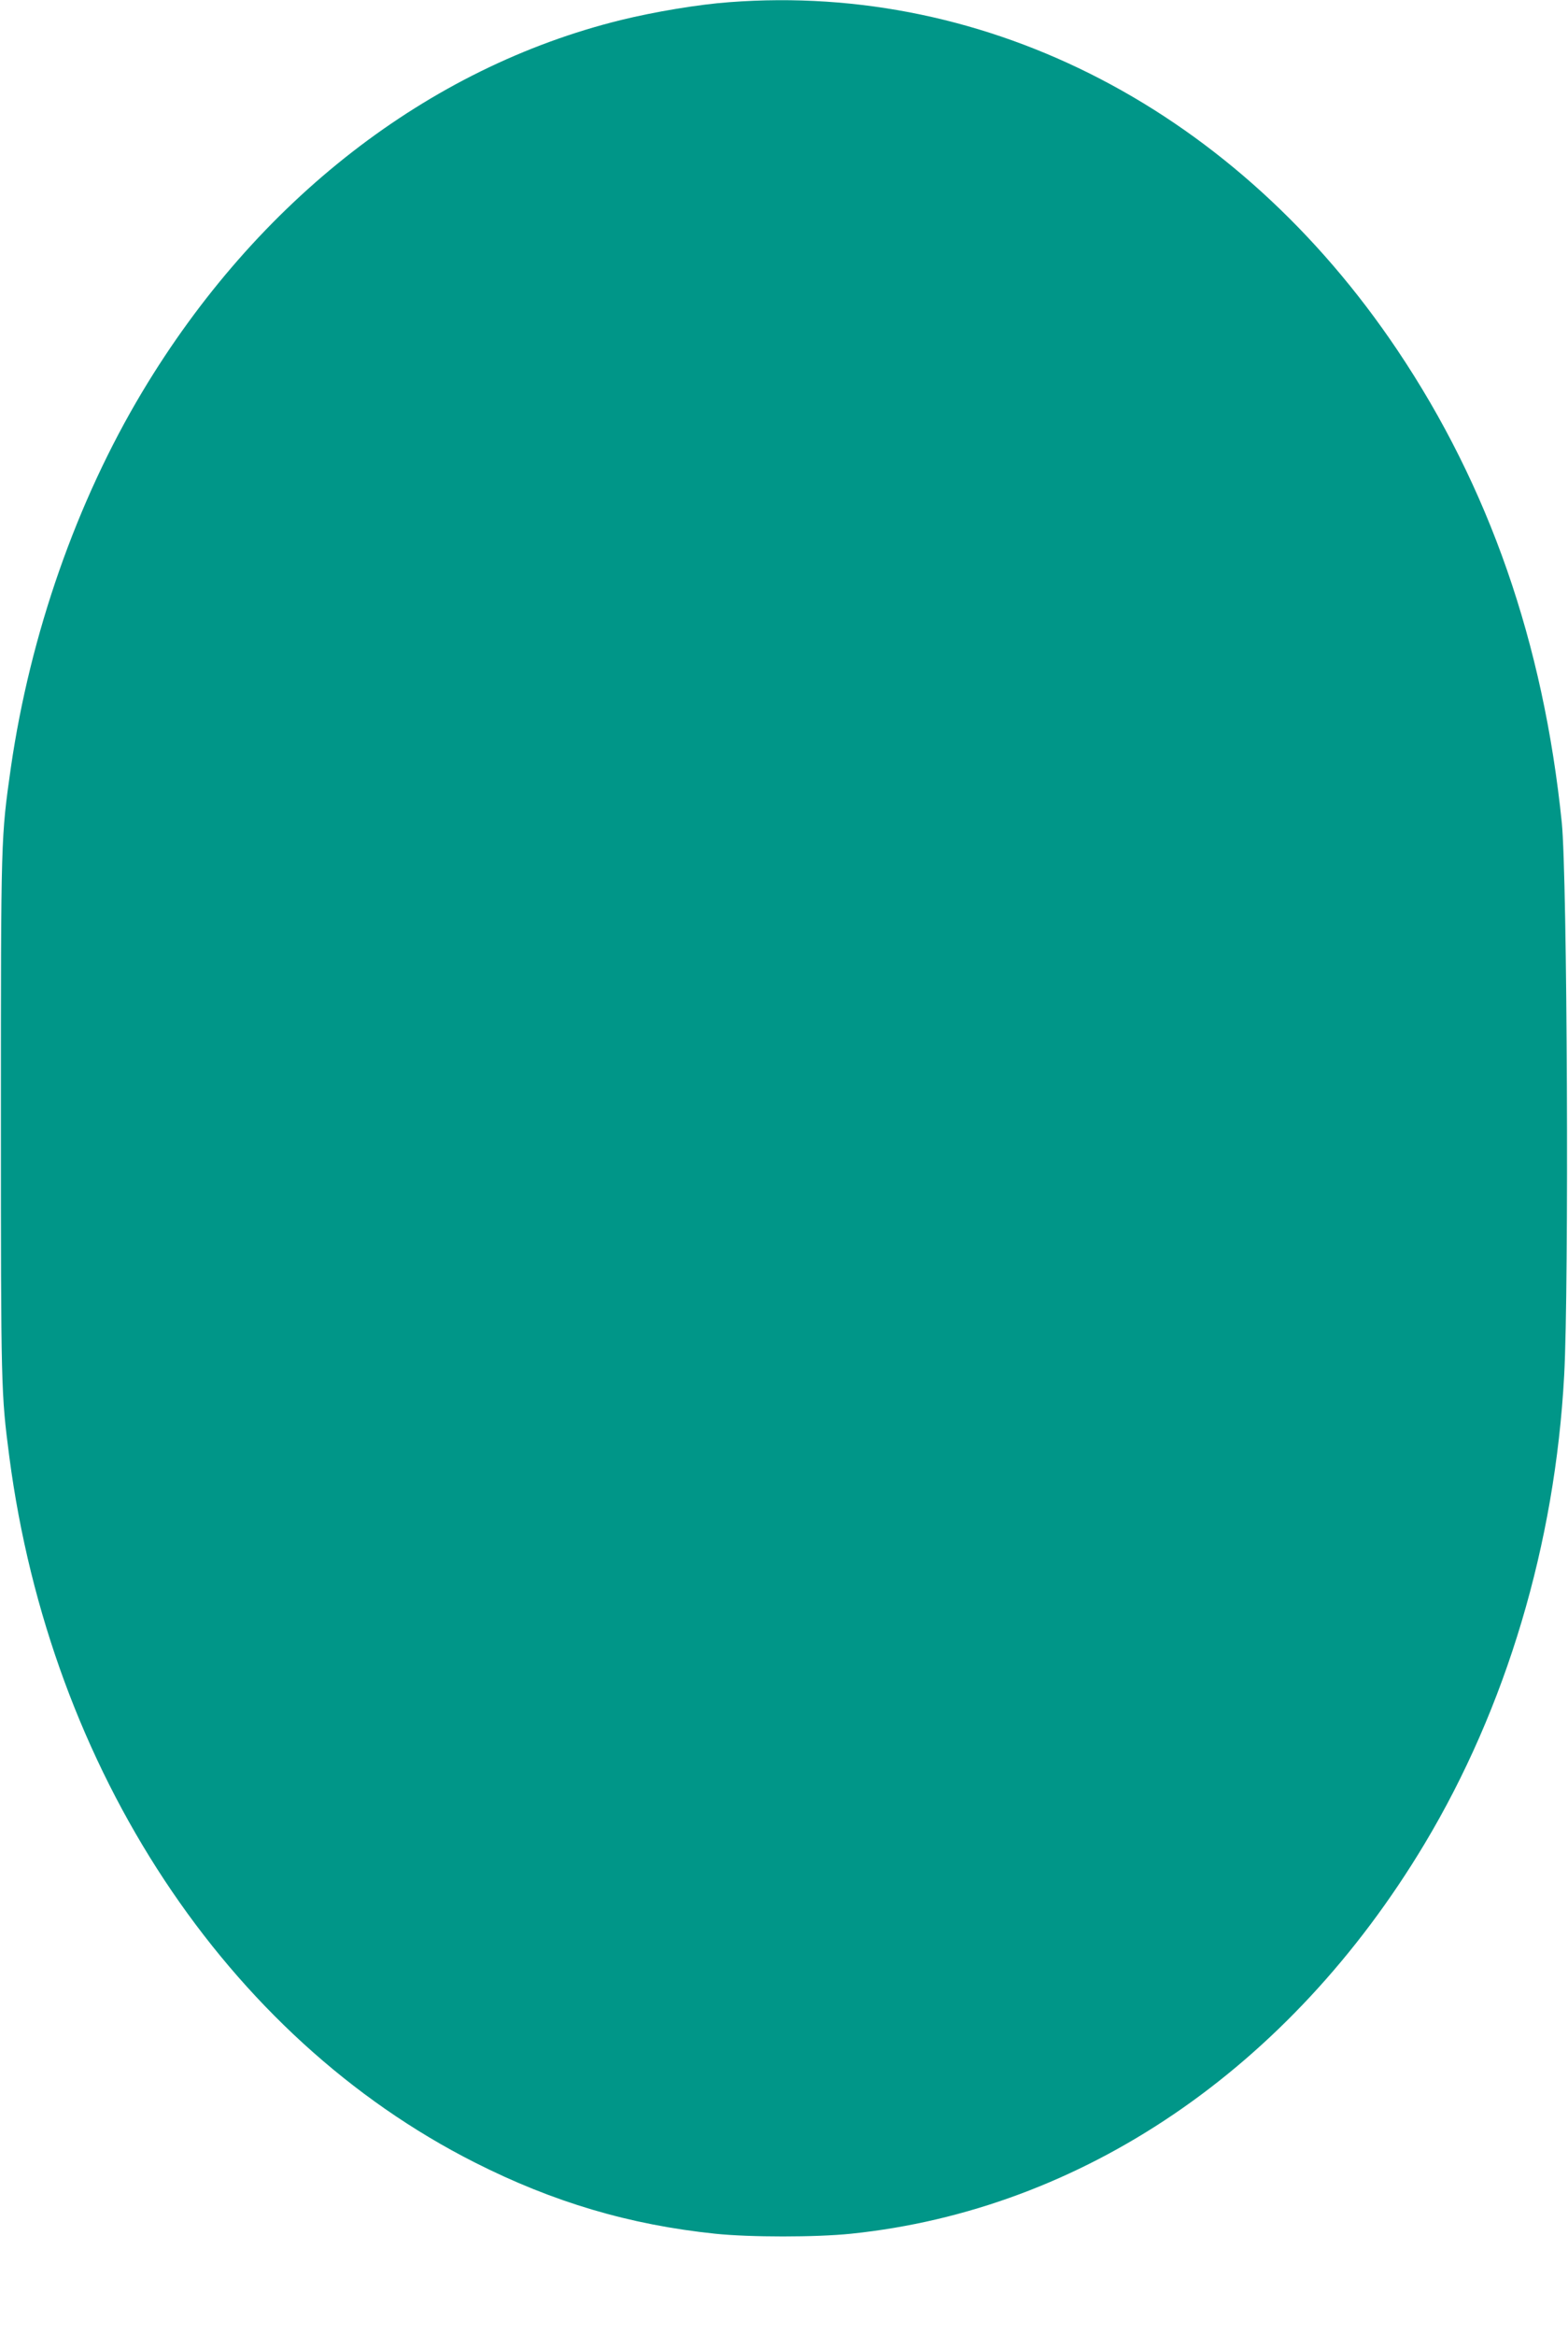 <?xml version="1.0" standalone="no"?>
<!DOCTYPE svg PUBLIC "-//W3C//DTD SVG 20010904//EN"
 "http://www.w3.org/TR/2001/REC-SVG-20010904/DTD/svg10.dtd">
<svg version="1.0" xmlns="http://www.w3.org/2000/svg"
 width="860pt" height="1280pt" viewBox="0 0 860 1280"
 preserveAspectRatio="xMidYMid meet">
<g transform="translate(0,1280) scale(0.1,-0.1)"
fill="#009688" stroke="none">
<path d="M4000 12788 c-168 -12 -412 -53 -595 -98 -1058 -261 -1995 -988
-2624 -2037 -361 -602 -615 -1329 -721 -2058 -55 -388 -55 -376 -55 -1915 0
-1495 1 -1519 46 -1865 225 -1718 1192 -3182 2554 -3870 429 -217 847 -341
1317 -390 191 -20 553 -20 746 0 1266 131 2405 904 3144 2135 449 748 717
1645 767 2570 27 497 17 2733 -13 3030 -101 987 -399 1842 -902 2591 -878
1308 -2238 2016 -3664 1907z"/>
</g>
</svg>
